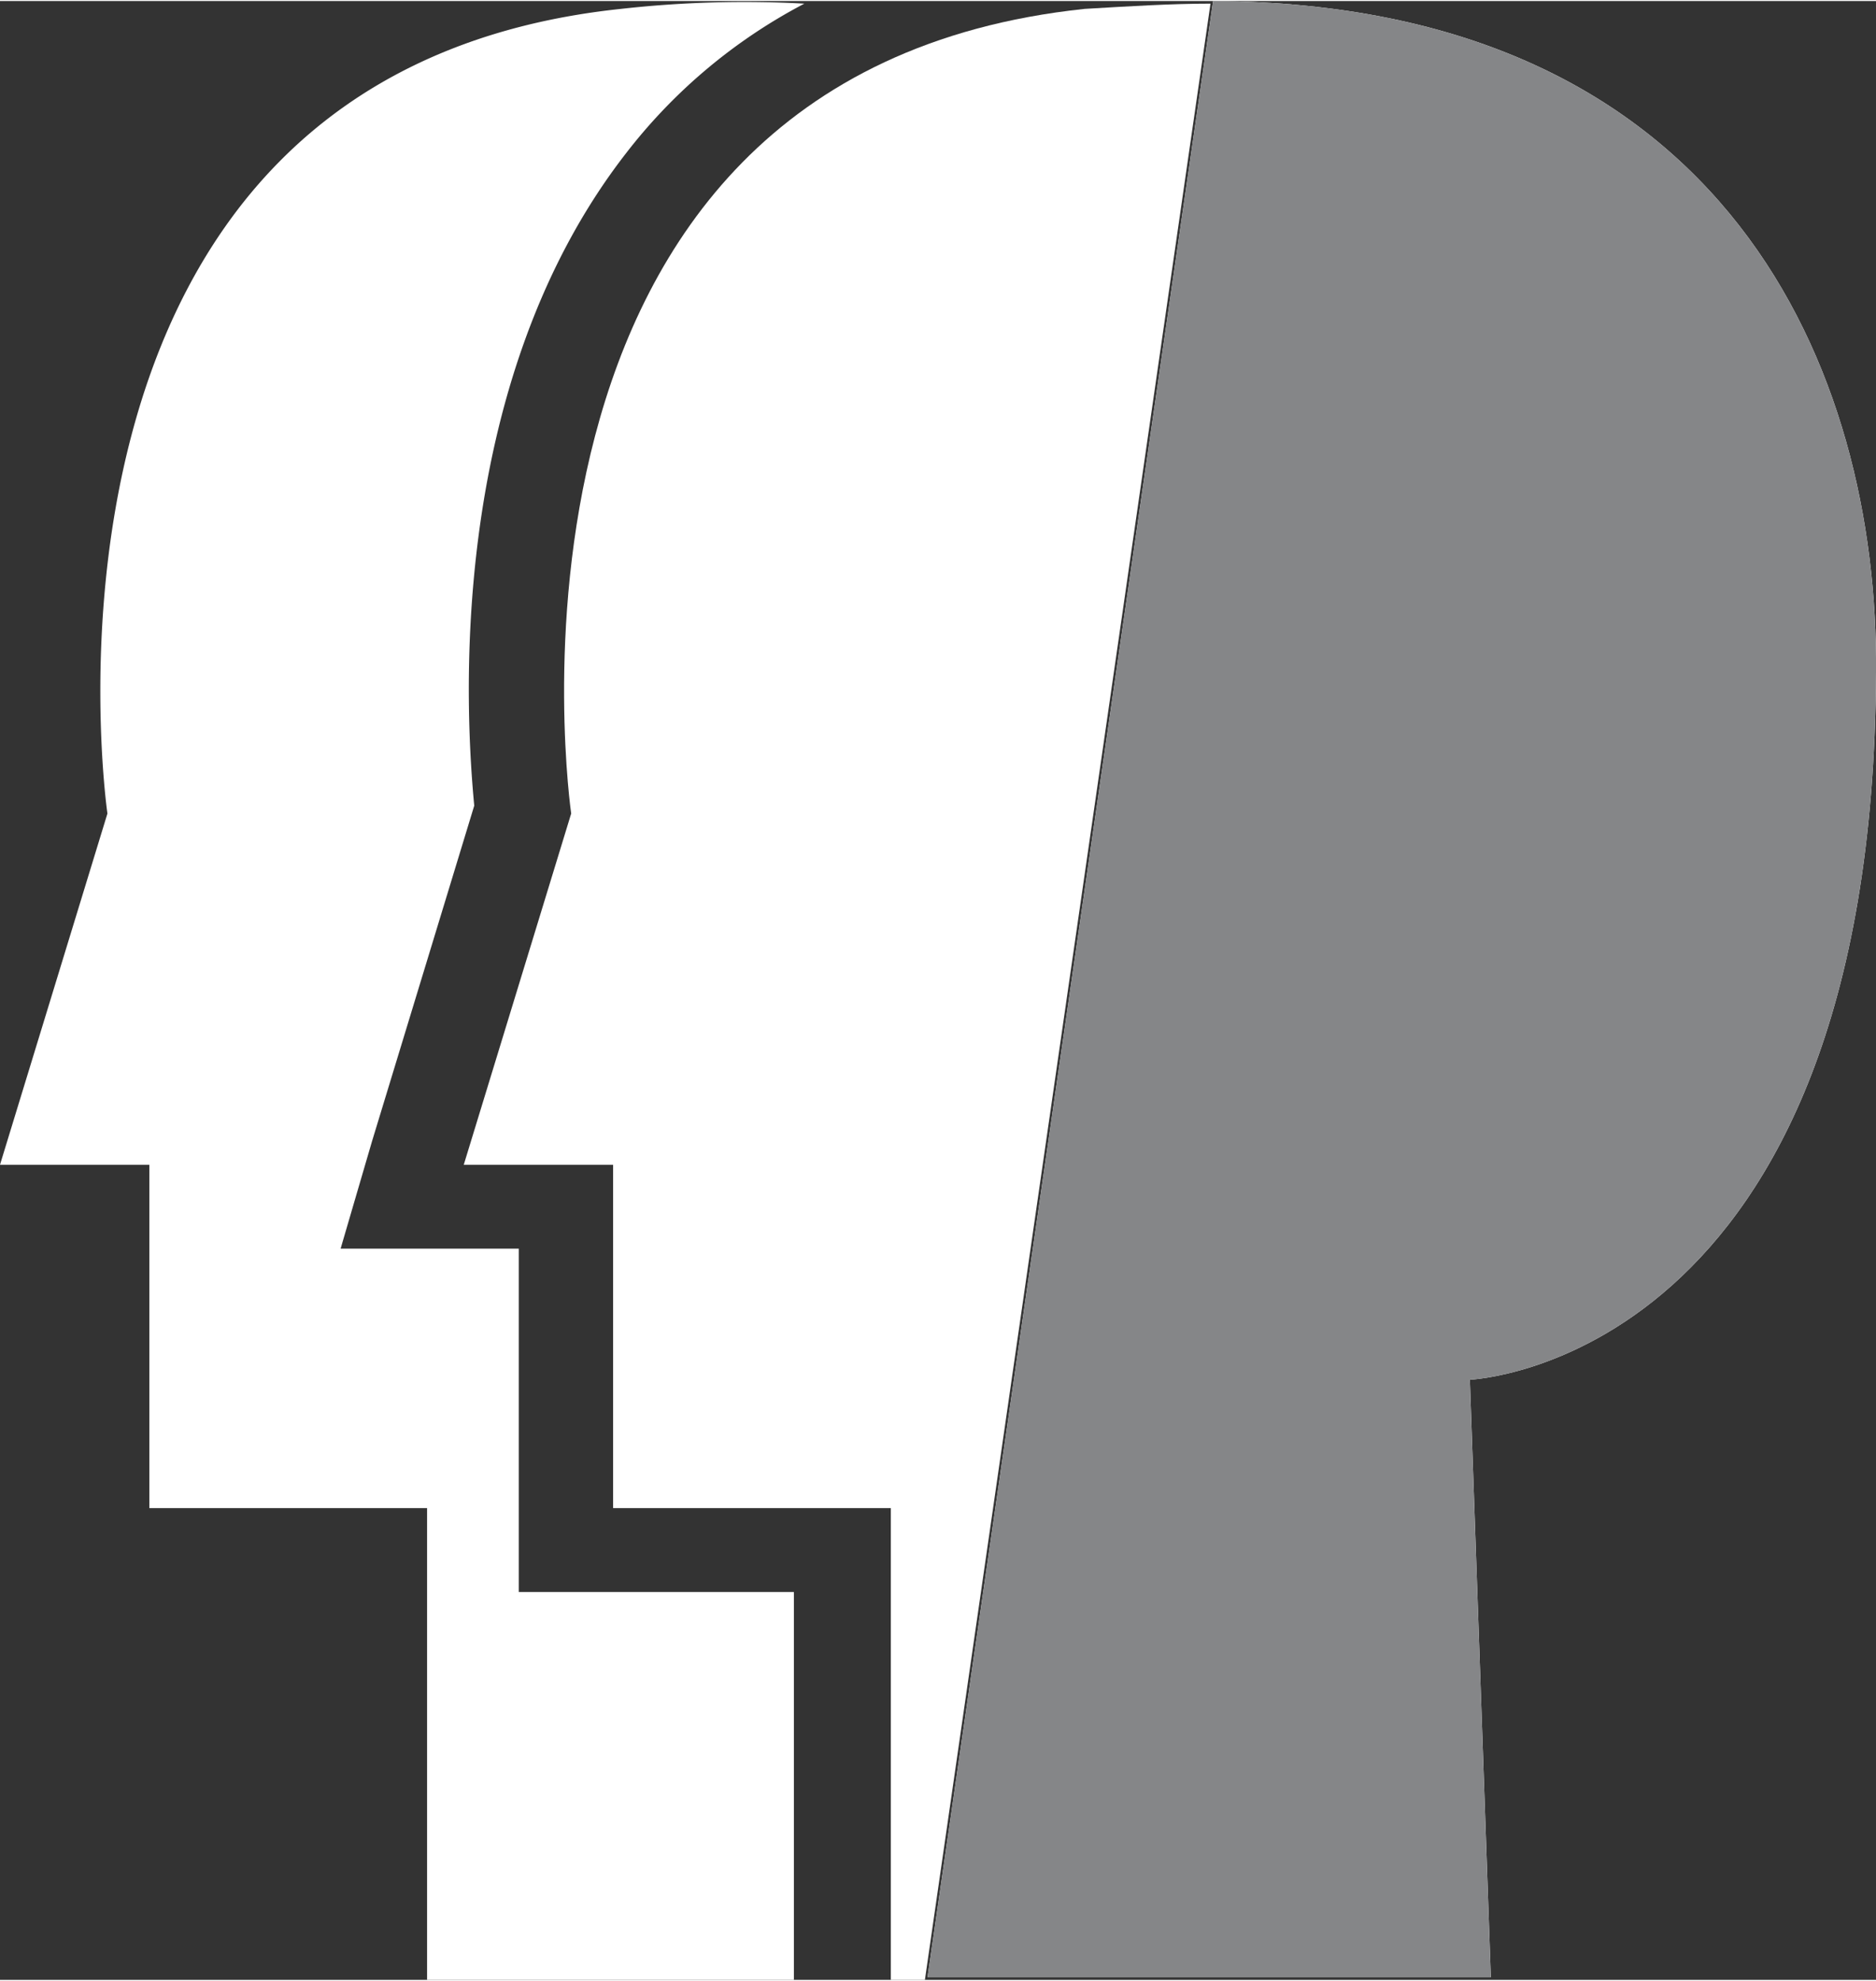 <svg xmlns="http://www.w3.org/2000/svg" viewBox="0 0 71.6 75.5" width="72" height="76"><rect x="0" y="0" width="71.6" height="75.5" fill="#333333" stroke="none"/><defs><style>.cls-1{fill:#fff;}.cls-2{fill:#858688;}</style></defs><g id="Calque_2" data-name="Calque 2"><g id="Calque_1-2" data-name="Calque 1"><path class="cls-1" d="M22.9,60.7H19.8V47.6H13l1.2-4.1,3.9-12.8c-.3-3.2-1.2-15.9,5.8-24.9A20.74,20.74,0,0,1,30.7.1a42.34,42.34,0,0,0-7,.2C0,2.8,4.1,31,4.1,31L0,44.4H5.7V57.5H16.3v18h14V60.7Z"/><path class="cls-1" d="M41.4.3C17.7,2.8,21.8,31,21.8,31L17.7,44.4h5.7V57.5H34v18h1.3L46.2.1C44.7.1,43.1.2,41.4.3Z"/><path class="cls-1" d="M56.1,52.6s15.4-.6,15.5-27C71.7,14.2,66,.1,46.3,0L35.4,75.4H56.9Z"/><path class="cls-2" d="M56.1,52.6s15.4-.6,15.5-27C71.7,14.2,66,.1,46.3,0L35.4,75.4H56.9Z"/></g></g></svg>
